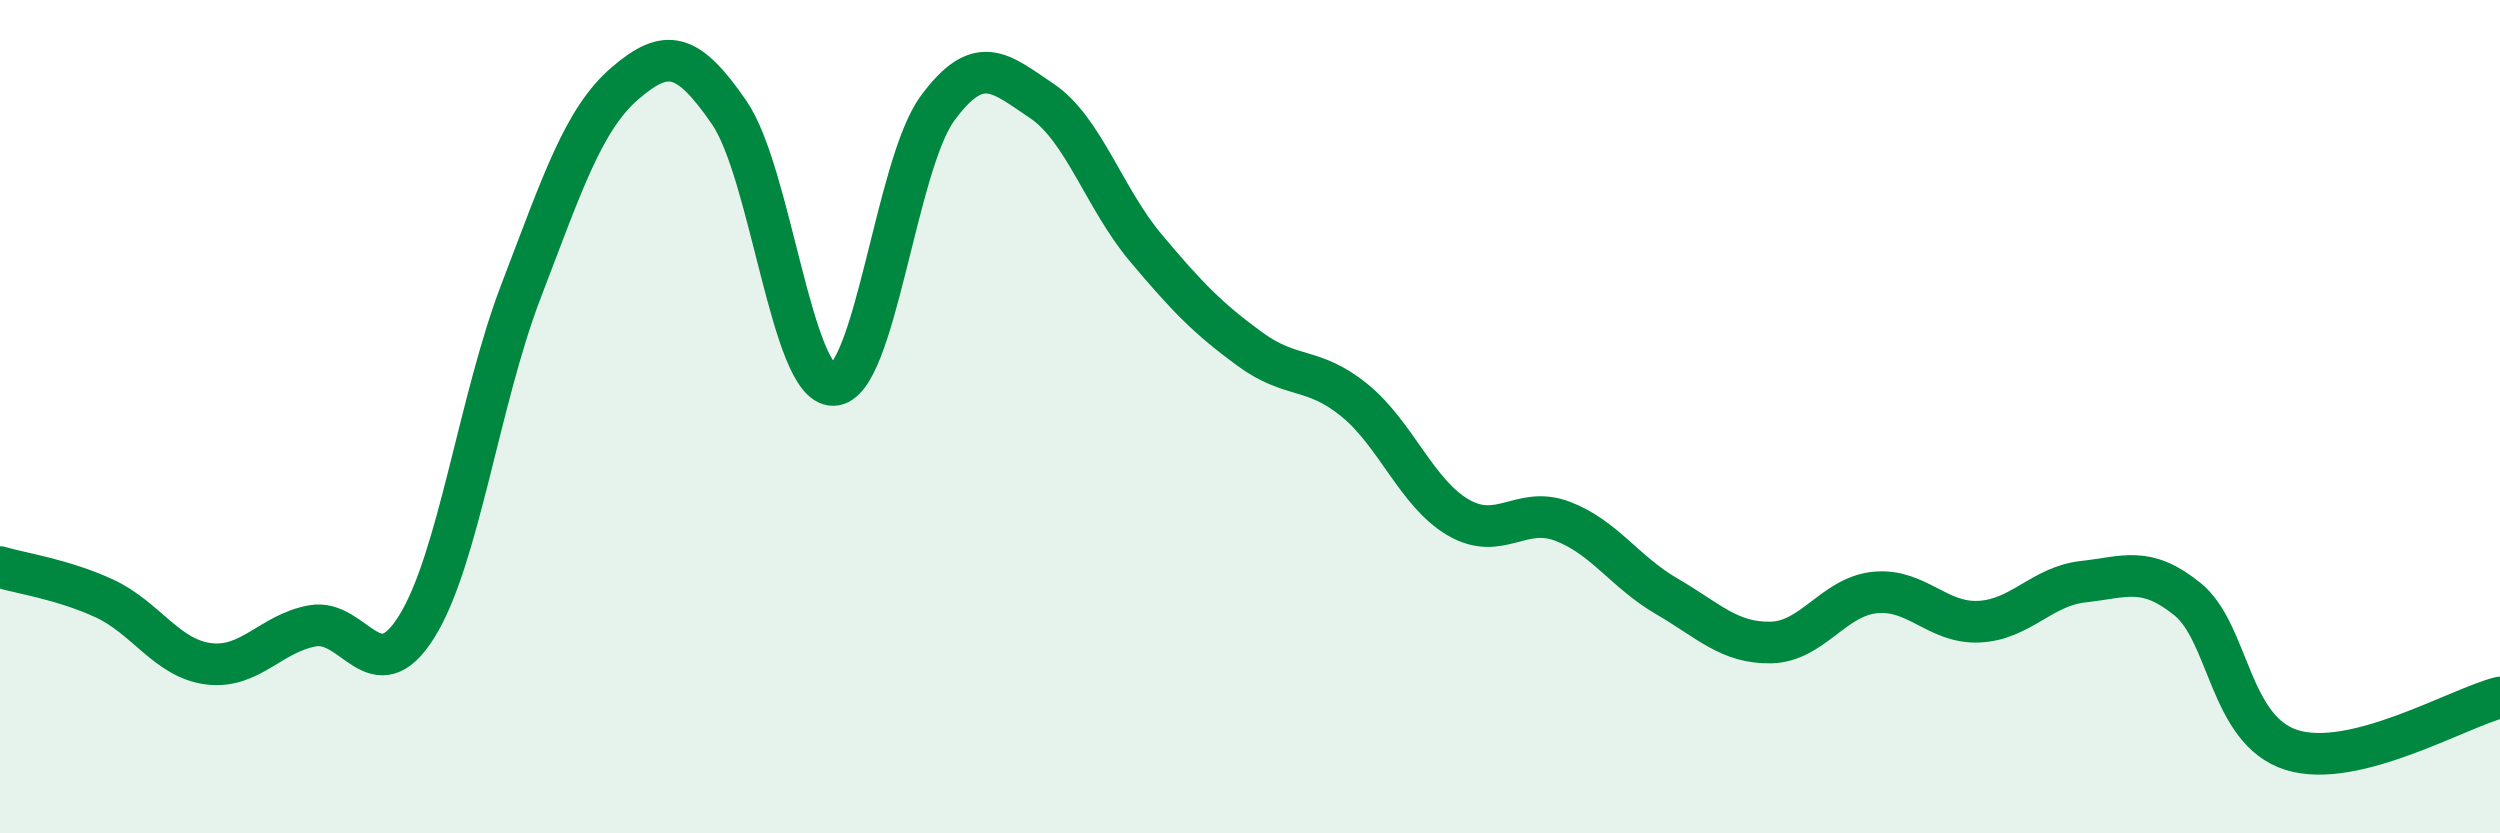 
    <svg width="60" height="20" viewBox="0 0 60 20" xmlns="http://www.w3.org/2000/svg">
      <path
        d="M 0,13.61 C 0.5,13.76 1.5,13.9 2.5,14.36 C 3.5,14.82 4,15.8 5,15.93 C 6,16.06 6.5,15.2 7.5,15.02 C 8.5,14.84 9,16.64 10,15.04 C 11,13.44 11.5,9.61 12.5,7 C 13.5,4.39 14,2.86 15,2 C 16,1.14 16.5,1.25 17.5,2.7 C 18.5,4.15 19,9.26 20,9.24 C 21,9.22 21.5,3.96 22.5,2.6 C 23.5,1.24 24,1.75 25,2.42 C 26,3.09 26.5,4.76 27.5,5.95 C 28.5,7.14 29,7.65 30,8.38 C 31,9.11 31.5,8.79 32.5,9.6 C 33.5,10.41 34,11.84 35,12.42 C 36,13 36.5,12.13 37.5,12.51 C 38.5,12.89 39,13.73 40,14.31 C 41,14.89 41.5,15.44 42.5,15.42 C 43.5,15.4 44,14.32 45,14.22 C 46,14.12 46.5,14.97 47.5,14.92 C 48.5,14.87 49,14.07 50,13.96 C 51,13.85 51.5,13.57 52.5,14.38 C 53.5,15.19 53.5,17.53 55,18 C 56.5,18.47 59,16.99 60,16.74L60 20L0 20Z"
        fill="#008740"
        opacity="0.1"
        stroke-linecap="round"
        stroke-linejoin="round"
      />
      <path
        d="M 0,13.61 C 0.5,13.76 1.5,13.9 2.5,14.36 C 3.5,14.82 4,15.8 5,15.93 C 6,16.06 6.5,15.2 7.5,15.02 C 8.5,14.84 9,16.64 10,15.04 C 11,13.44 11.5,9.61 12.5,7 C 13.5,4.39 14,2.86 15,2 C 16,1.14 16.5,1.25 17.5,2.7 C 18.5,4.15 19,9.26 20,9.24 C 21,9.22 21.5,3.96 22.5,2.6 C 23.5,1.24 24,1.75 25,2.42 C 26,3.09 26.5,4.76 27.5,5.95 C 28.5,7.14 29,7.65 30,8.38 C 31,9.11 31.5,8.79 32.5,9.6 C 33.5,10.41 34,11.84 35,12.42 C 36,13 36.5,12.13 37.5,12.51 C 38.5,12.89 39,13.73 40,14.31 C 41,14.89 41.5,15.44 42.5,15.42 C 43.5,15.4 44,14.32 45,14.22 C 46,14.12 46.5,14.97 47.5,14.92 C 48.5,14.87 49,14.07 50,13.96 C 51,13.85 51.5,13.57 52.5,14.38 C 53.5,15.19 53.5,17.53 55,18 C 56.5,18.47 59,16.99 60,16.74"
        stroke="#008740"
        stroke-width="1"
        fill="none"
        stroke-linecap="round"
        stroke-linejoin="round"
      />
    </svg>
  